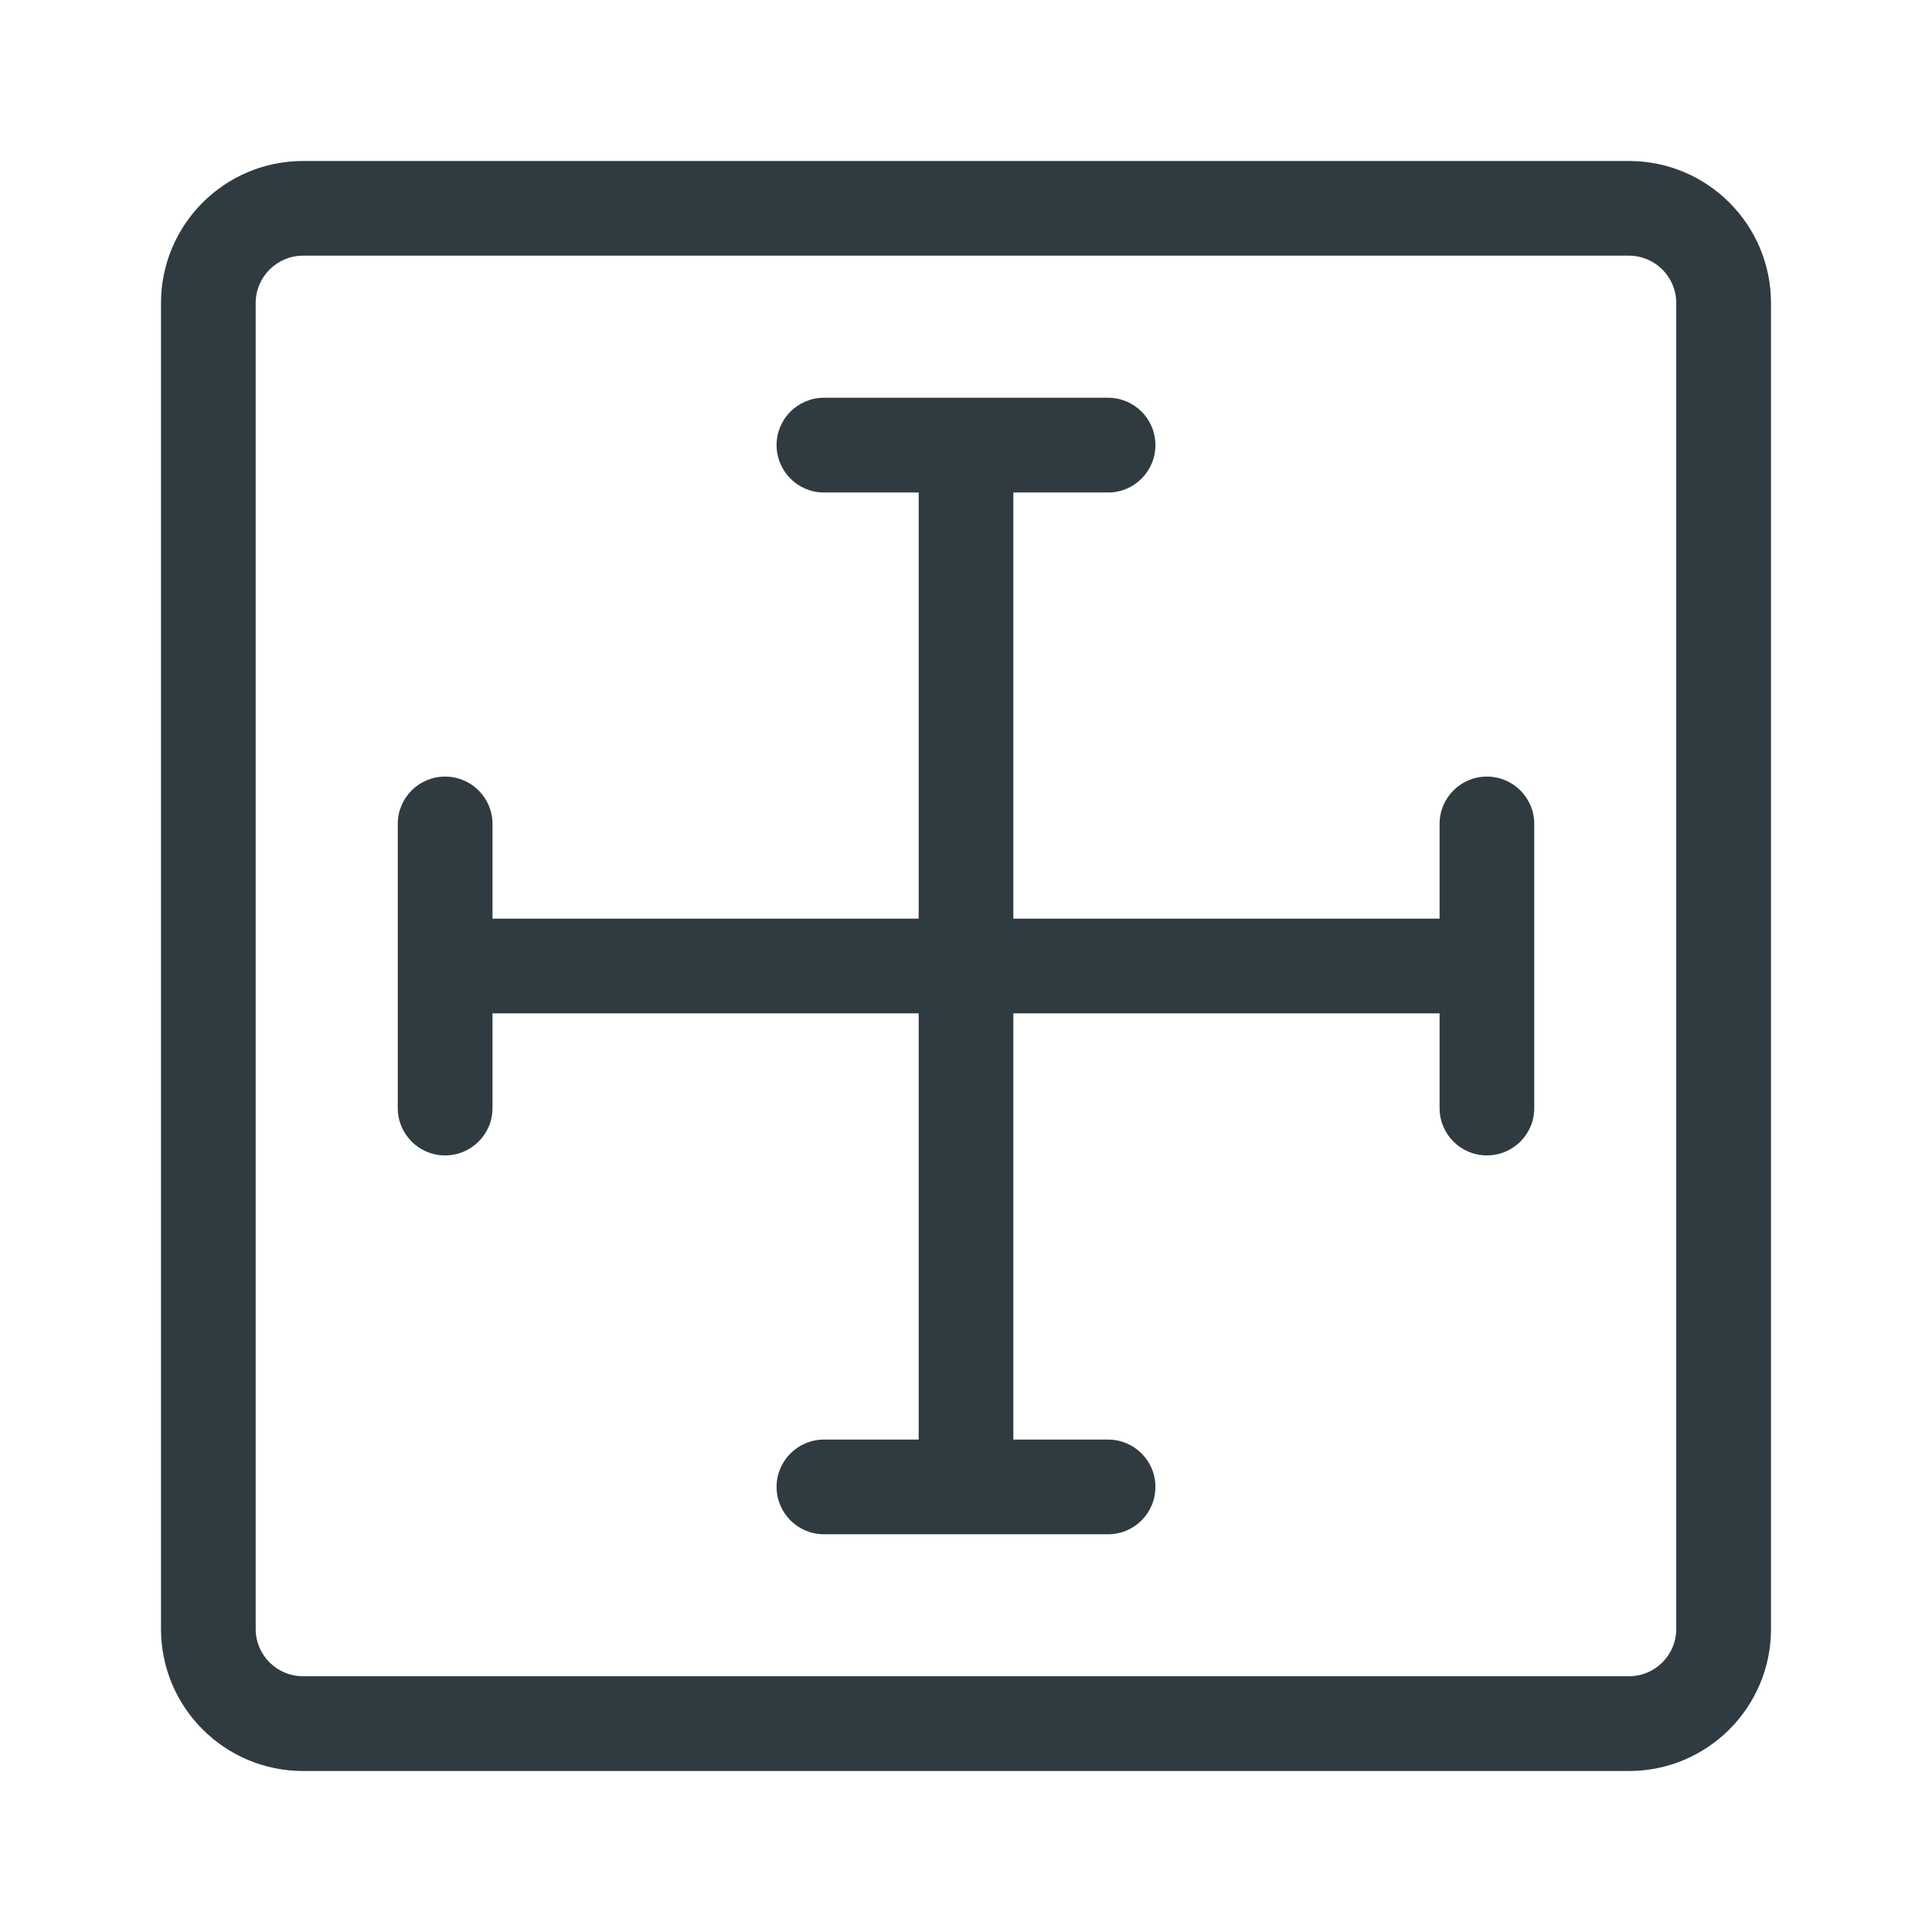 <svg width="24" height="24" viewBox="0 0 24 24" fill="none" xmlns="http://www.w3.org/2000/svg">
<path d="M3.765 2H20.235C21.21 2 22 2.79 22 3.765V20.235C22 21.21 21.21 22 20.235 22H3.765C2.79 22 2 21.21 2 20.235V3.765C2 2.79 2.79 2 3.765 2V2ZM3.765 3.176C3.44 3.176 3.176 3.44 3.176 3.765V20.235C3.176 20.56 3.44 20.823 3.765 20.823H20.235C20.56 20.823 20.823 20.56 20.823 20.235V3.765C20.823 3.44 20.56 3.176 20.235 3.176H3.765ZM6.118 11.412H11.412V6.118H10.235C9.911 6.118 9.647 5.854 9.647 5.529C9.647 5.204 9.911 4.941 10.235 4.941H13.765C14.09 4.941 14.353 5.204 14.353 5.529C14.353 5.854 14.09 6.118 13.765 6.118H12.588V11.412H17.883V10.235C17.883 9.91 18.146 9.647 18.471 9.647C18.796 9.647 19.059 9.91 19.059 10.235V13.765C19.059 14.09 18.796 14.353 18.471 14.353C18.146 14.353 17.883 14.09 17.883 13.765V12.588H12.588V17.883H13.765C14.09 17.883 14.353 18.146 14.353 18.471C14.353 18.796 14.09 19.059 13.765 19.059H10.235C9.911 19.059 9.647 18.796 9.647 18.471C9.647 18.146 9.911 17.883 10.235 17.883H11.412V12.588H6.118V13.765C6.118 14.09 5.854 14.353 5.529 14.353C5.205 14.353 4.941 14.09 4.941 13.765V10.235C4.941 9.91 5.205 9.647 5.529 9.647C5.854 9.647 6.118 9.91 6.118 10.235V11.412Z" fill="#2F3B40"/>
</svg>
